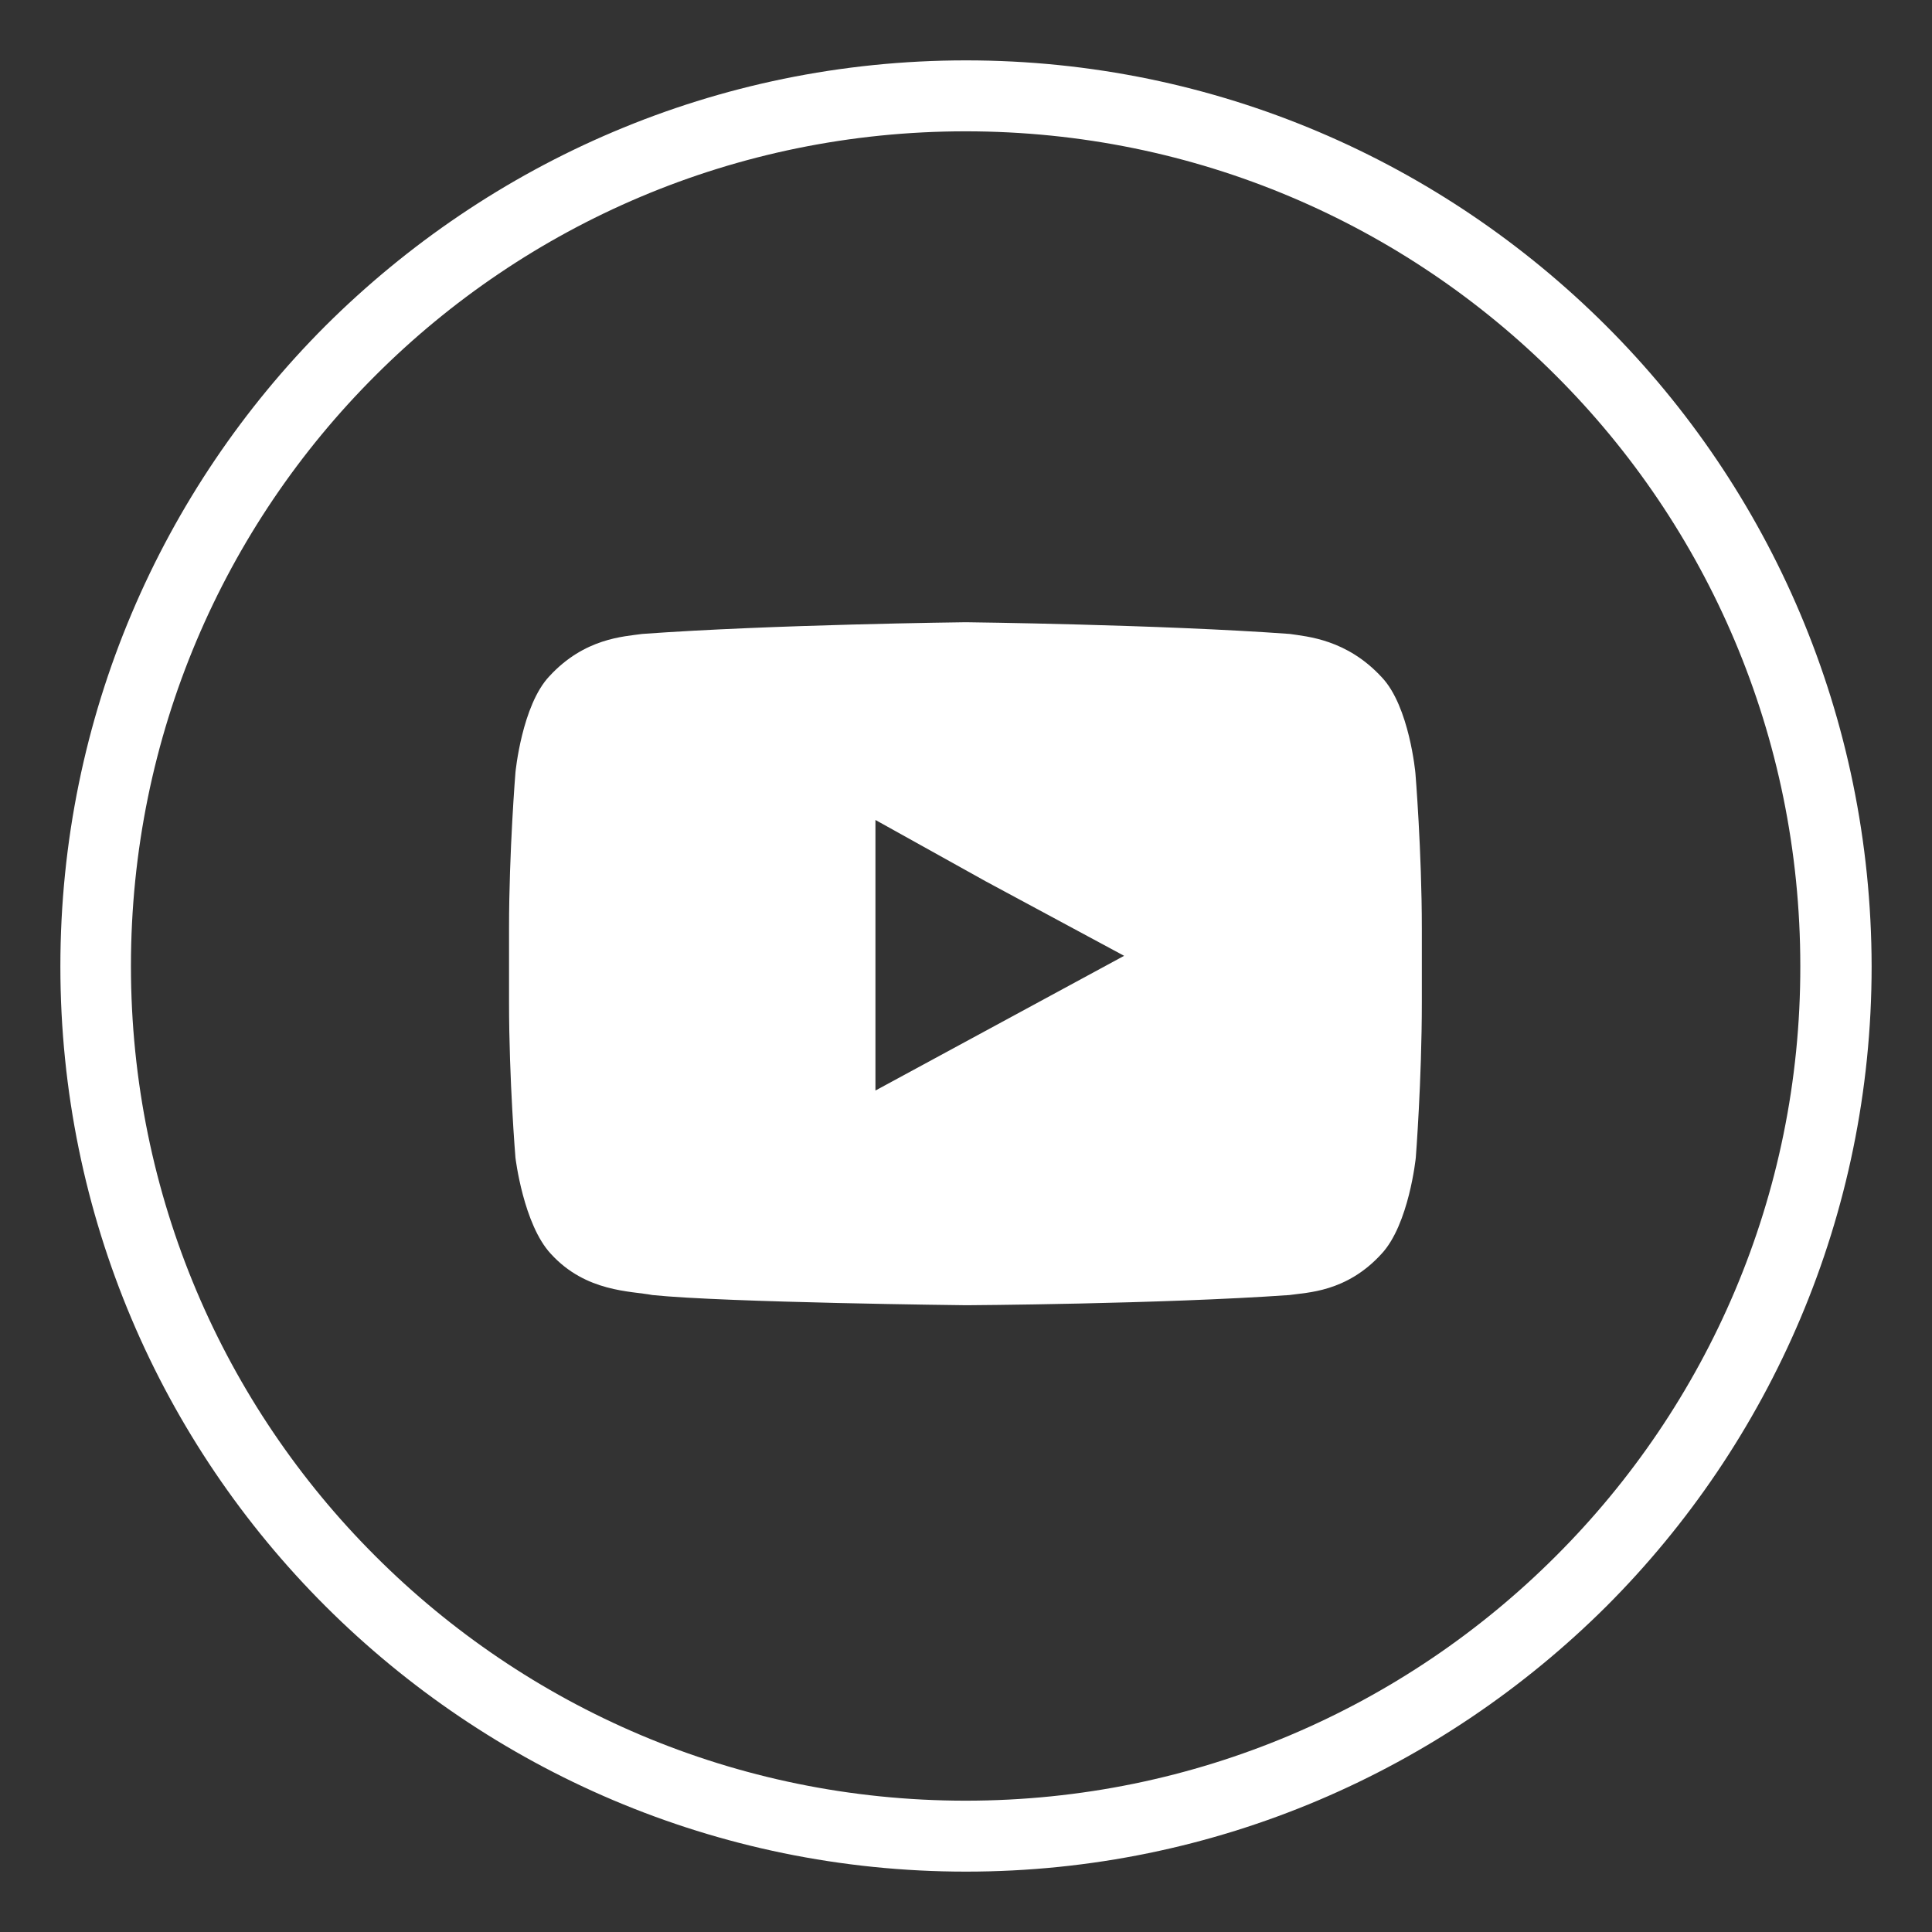 <?xml version="1.0" encoding="utf-8"?>
<!-- Generator: Adobe Illustrator 25.0.1, SVG Export Plug-In . SVG Version: 6.00 Build 0)  -->
<svg version="1.1" id="Layer_1" xmlns="http://www.w3.org/2000/svg" xmlns:xlink="http://www.w3.org/1999/xlink" x="0px" y="0px"
	 viewBox="0 0 512 512" style="enable-background:new 0 0 512 512;" xml:space="preserve">
<rect x="0" y="0" width="512" height="512" fill="#333333" stroke="none"/>
<style type="text/css">
	.st0{fill-rule:evenodd;clip-rule:evenodd;fill:#FFFFFF;}
</style>
<g id="youtube__x2C__logo__x2C__social__x2C__media_x2C__icons_x2C_">
	<g>
		<path class="st0" d="M425.6,86.3C382.2,43,322.3,16,256,16c-66.3,0-126.2,27-169.7,70.3C42.9,129.7,16,189.8,16,256.1
			c0,66.2,26.8,126.2,70.3,169.6C129.7,469,189.7,496,256,496c66.3,0,126.2-27,169.7-70.3c43.4-43.4,70.3-103.5,70.3-169.6
			C495.9,189.8,469.1,129.7,425.6,86.3z M412.3,412.4c-40,40-95.3,64.8-156.4,64.8s-116.4-24.8-156.4-64.8
			c-40.1-40-64.8-95.4-64.8-156.4c0-61.1,24.7-116.5,64.8-156.5c40-40,95.3-64.7,156.4-64.7s116.4,24.7,156.4,64.7
			c40.1,40,64.8,95.4,64.8,156.5C477.2,317,452.4,372.4,412.3,412.4z"/>
		<path class="st0" d="M366.2,179.5c-9.3-10.1-19.8-10.8-24.4-11.5c-34.3-2.5-85.7-3.1-85.7-3.1h-0.3c0,0-51.3,0.6-85.6,3.1
			c-4.9,0.7-15.3,1.1-24.6,11.2c-7.3,7.7-9,25.5-9,25.5s-1.7,20.9-1.7,41.3v2.7v16.9c0,20.7,1.7,41.2,1.7,41.2s2.1,17.7,9.4,25.5
			c9.3,10.2,21.3,9.8,26.9,10.9c19.5,2,83.2,2.7,83.2,2.7s51.4-0.3,85.6-2.7c4.6-0.7,15.1-0.7,24.4-10.9c7.3-7.8,9.1-25.5,9.1-25.5
			s1.6-20.5,1.6-41.2v-15.8v-3.7c0-20.5-1.7-41.2-1.7-41.2S373.5,187.2,366.2,179.5z M232,289v-55v-16.7l29.3,16.3l36.6,19.7
			L232,289z"/>
	</g>
</g>
<g id="Layer_1_1_">
</g>
</svg>
